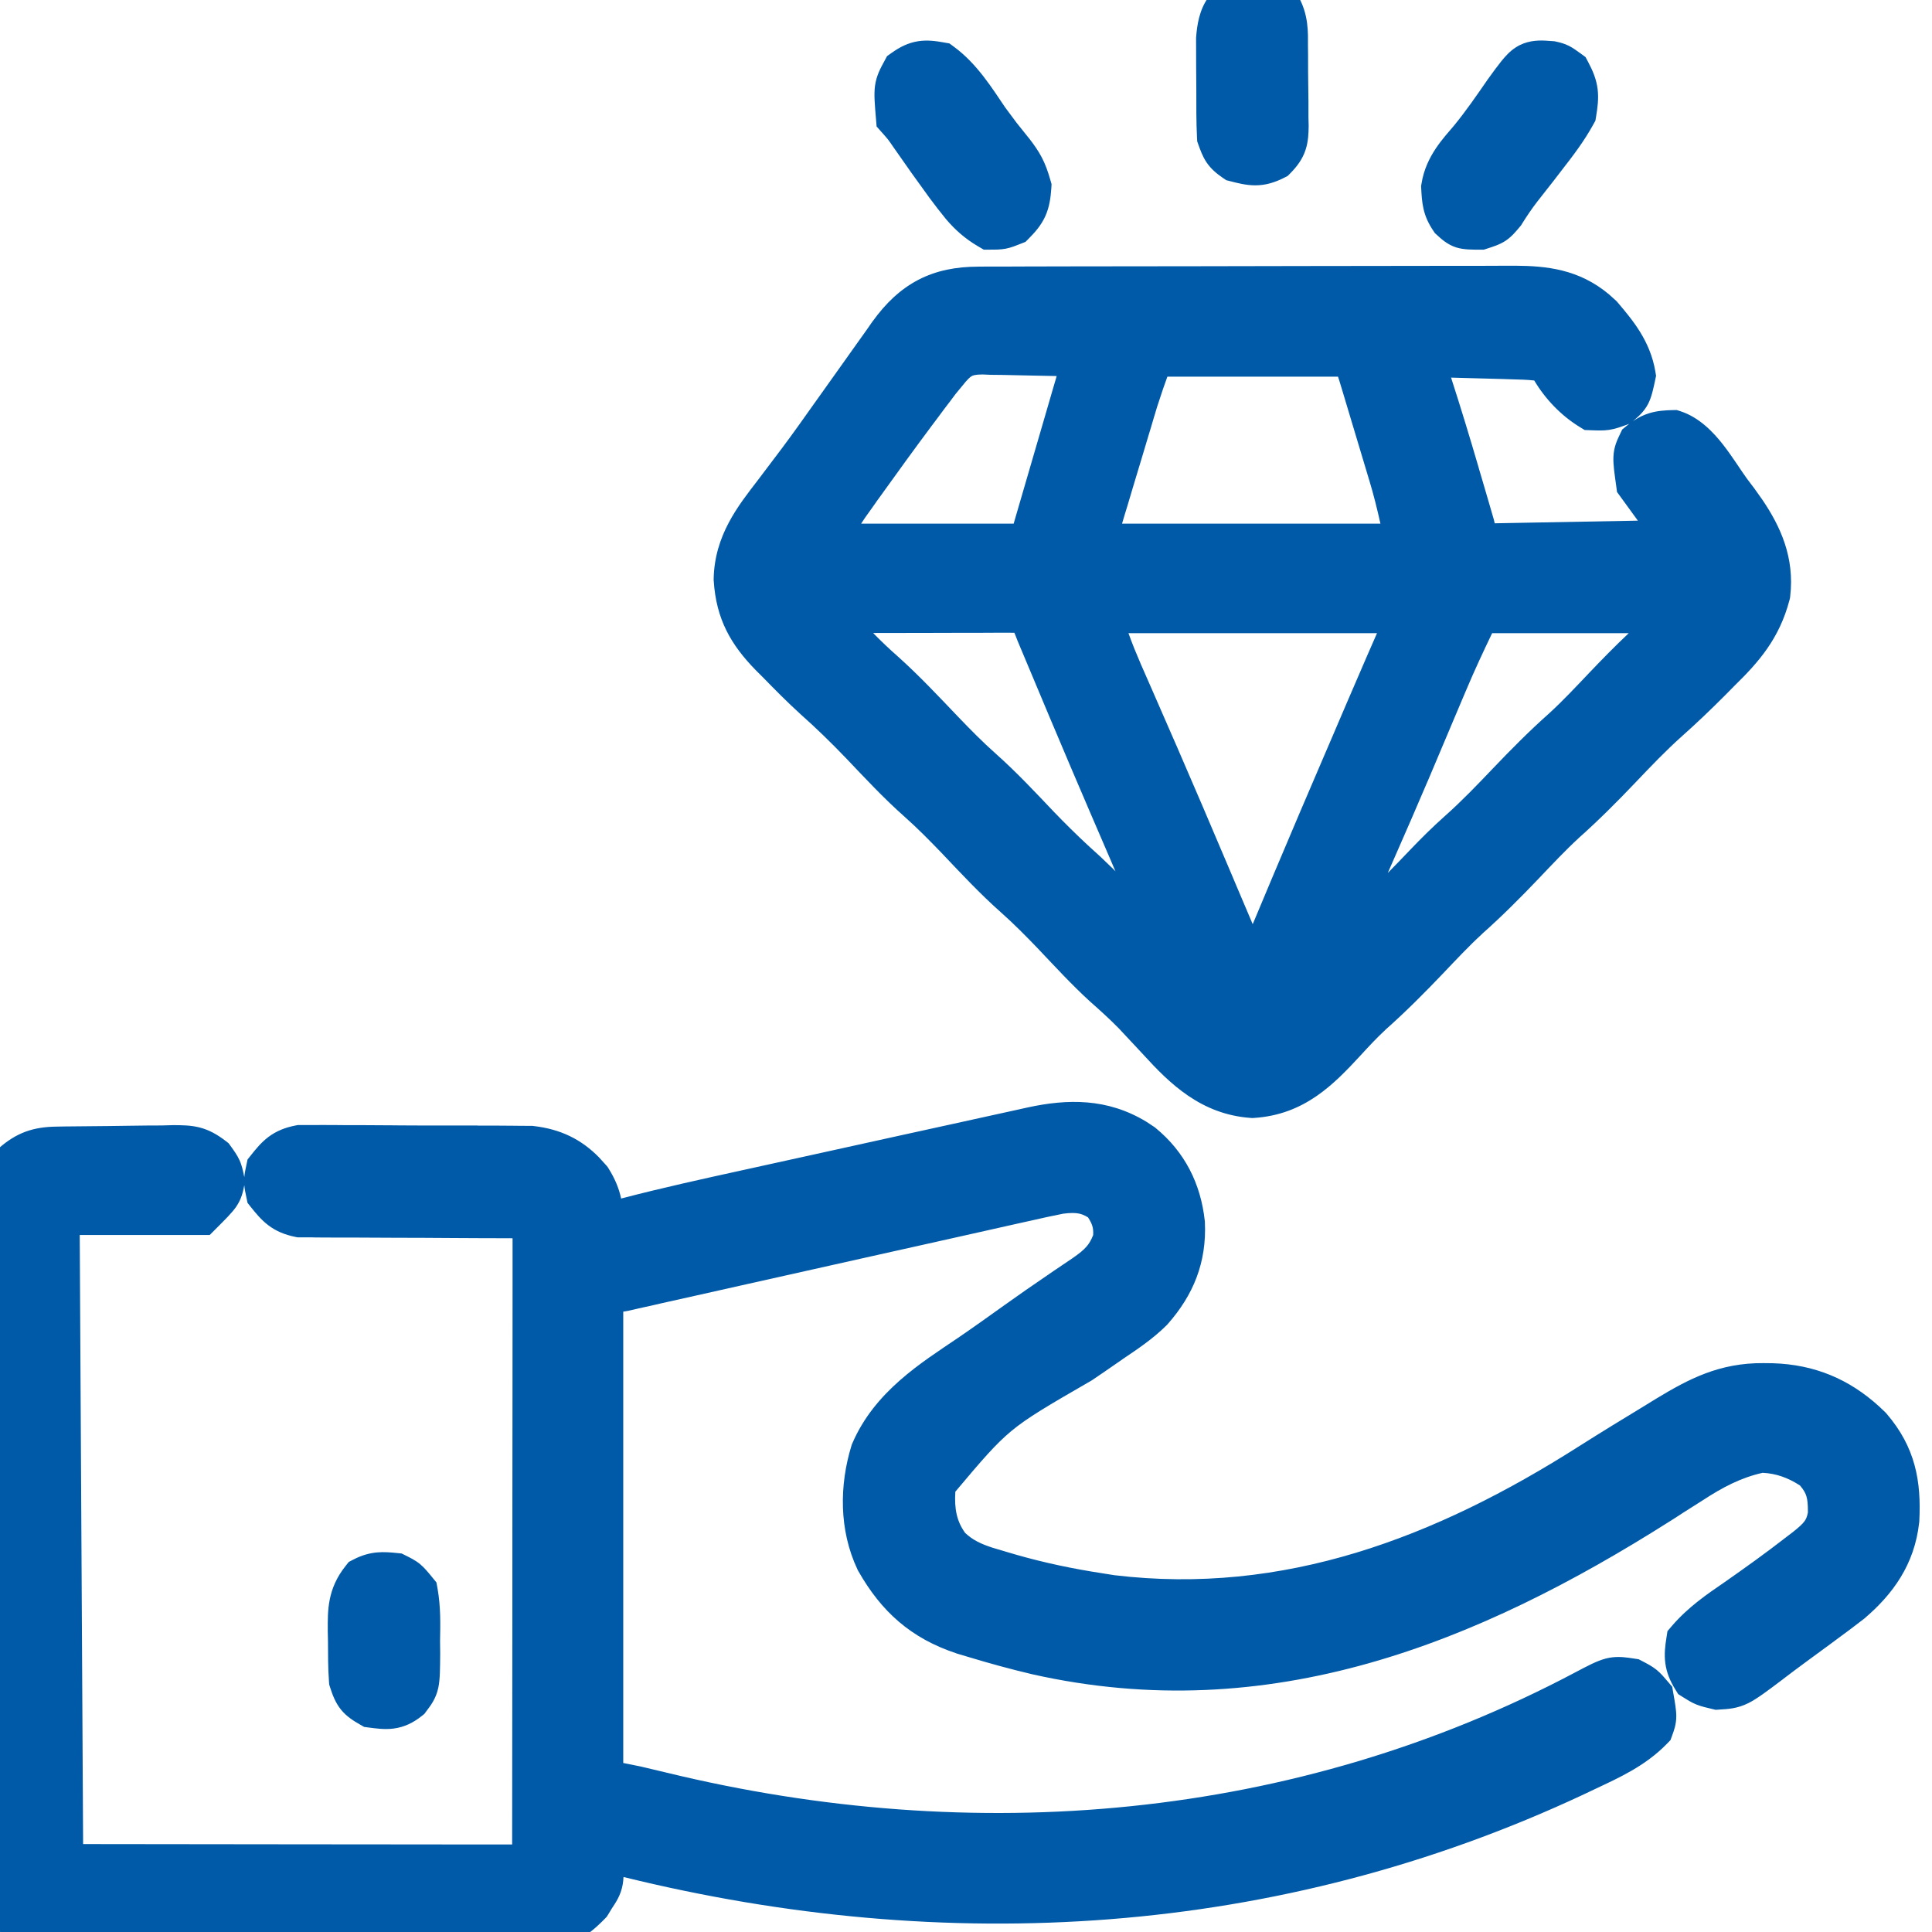 <?xml version="1.0" encoding="UTF-8"?>
<svg xmlns="http://www.w3.org/2000/svg" width="56" height="56" viewBox="0 0 56 56" fill="none">
  <path d="M29.796 32.098C30.942 31.851 32.094 31.826 33.226 32.513L33.451 32.661L33.474 32.676L33.495 32.694C34.346 33.392 34.803 34.314 34.92 35.377L34.923 35.399L34.924 35.42C34.98 36.598 34.587 37.54 33.845 38.381L33.813 38.415C33.406 38.82 32.941 39.125 32.543 39.393L32.544 39.394C32.353 39.526 32.162 39.658 31.971 39.79L31.969 39.791C31.822 39.891 31.821 39.891 31.672 39.993L31.65 40.008L31.628 40.021C30.354 40.757 29.788 41.086 29.311 41.482C28.864 41.854 28.486 42.291 27.691 43.237C27.659 43.74 27.734 44.097 27.974 44.431C28.194 44.638 28.426 44.749 28.766 44.86L29.17 44.981L29.175 44.982C29.269 45.01 29.364 45.038 29.461 45.066H29.46C30.277 45.299 31.099 45.472 31.944 45.601L31.949 45.602C32.127 45.63 32.135 45.631 32.302 45.658C37.203 46.245 41.595 44.58 45.777 41.916V41.916C46.404 41.518 47.036 41.132 47.664 40.751C47.777 40.681 47.891 40.611 48.007 40.54L48.011 40.538C48.941 39.974 49.838 39.5 51.115 39.511C51.241 39.512 51.242 39.513 51.37 39.514H51.387C52.598 39.552 53.596 39.974 54.466 40.765L54.638 40.928L54.658 40.948L54.677 40.969C55.524 41.95 55.691 42.943 55.632 44.091L55.631 44.112L55.628 44.132C55.494 45.346 54.869 46.207 54.039 46.914L54.027 46.923L54.016 46.932C53.747 47.141 53.476 47.343 53.205 47.541L53.206 47.541C53.111 47.611 53.016 47.681 52.919 47.753H52.918C52.728 47.893 52.538 48.033 52.347 48.172C52.123 48.336 51.9 48.504 51.677 48.674L51.673 48.678C51.236 49.007 50.937 49.235 50.683 49.363C50.356 49.527 50.087 49.537 49.833 49.553L49.73 49.56L49.628 49.536C49.466 49.497 49.312 49.463 49.173 49.407C49.023 49.347 48.898 49.265 48.781 49.192L48.643 49.105L48.557 48.965C48.409 48.725 48.306 48.484 48.27 48.205C48.235 47.943 48.267 47.695 48.302 47.475L48.332 47.28L48.461 47.129C48.93 46.582 49.487 46.203 49.978 45.867C50.592 45.438 51.191 45.008 51.773 44.556L51.777 44.552C51.837 44.507 51.897 44.461 51.959 44.414C52.154 44.26 52.246 44.173 52.303 44.095C52.343 44.041 52.379 43.971 52.403 43.839C52.405 43.601 52.39 43.468 52.359 43.368C52.334 43.285 52.288 43.191 52.173 43.057C51.817 42.828 51.477 42.709 51.091 42.69C50.464 42.831 49.941 43.103 49.336 43.499L49.328 43.504C49.132 43.63 48.935 43.754 48.738 43.878L48.739 43.879C48.635 43.946 48.53 44.014 48.422 44.083L48.419 44.084C42.846 47.621 36.805 50.078 29.913 48.528L29.906 48.526C29.296 48.382 28.696 48.218 28.101 48.038C27.983 48.002 27.864 47.968 27.742 47.931L27.732 47.928L27.723 47.924C26.402 47.487 25.544 46.711 24.879 45.539L24.865 45.516L24.855 45.493C24.312 44.344 24.332 43.04 24.678 41.91L24.689 41.873L24.704 41.839C25.354 40.324 26.714 39.494 27.774 38.775C28.23 38.464 28.679 38.141 29.139 37.813L29.74 37.389C29.94 37.25 30.141 37.111 30.344 36.974L30.596 36.801H30.597C30.758 36.691 30.921 36.581 31.084 36.472C31.288 36.331 31.408 36.232 31.494 36.132C31.564 36.052 31.626 35.952 31.686 35.799C31.693 35.684 31.682 35.603 31.662 35.537C31.642 35.469 31.605 35.391 31.538 35.287C31.43 35.22 31.345 35.19 31.269 35.175C31.166 35.155 31.034 35.152 30.819 35.179C30.498 35.242 30.177 35.313 29.85 35.388L29.844 35.389L29.456 35.475C29.18 35.536 28.904 35.598 28.628 35.661C28.188 35.76 27.749 35.858 27.311 35.956L25.232 36.42C23.99 36.7 22.747 36.978 21.505 37.254C21.07 37.351 20.634 37.449 20.199 37.547C19.865 37.623 19.53 37.696 19.196 37.771C19.076 37.798 18.956 37.827 18.832 37.855H18.829C18.719 37.88 18.608 37.903 18.495 37.928L18.496 37.929C18.4 37.951 18.304 37.972 18.205 37.995L18.19 37.998L18.175 38.001C18.137 38.007 18.101 38.013 18.065 38.019V51.101C18.234 51.135 18.404 51.169 18.576 51.204L18.586 51.206L18.597 51.209C18.837 51.264 19.077 51.321 19.317 51.38C28.208 53.544 37.536 52.782 45.663 48.473L45.665 48.472C46.005 48.293 46.289 48.138 46.553 48.072C46.794 48.011 47.009 48.025 47.199 48.05L47.381 48.077L47.497 48.094L47.602 48.149C47.732 48.217 47.881 48.292 48.013 48.398C48.078 48.451 48.138 48.509 48.192 48.569L48.347 48.747L48.47 48.892L48.502 49.079C48.547 49.335 48.588 49.559 48.588 49.743C48.588 49.99 48.516 50.171 48.471 50.297L48.419 50.439L48.315 50.546C47.684 51.195 46.905 51.538 46.263 51.842C46.145 51.898 46.028 51.954 45.907 52.011L45.903 52.013C37.034 56.167 27.415 56.707 18.073 54.406C18.068 54.484 18.061 54.558 18.049 54.626C17.992 54.941 17.846 55.148 17.736 55.315C17.701 55.373 17.665 55.433 17.628 55.493L17.587 55.558L17.533 55.614C17.242 55.914 16.931 56.167 16.561 56.346C16.186 56.527 15.788 56.616 15.344 56.638H15.33L15.316 56.639C15.051 56.642 14.785 56.642 14.521 56.639L14.085 56.641H14.084L12.895 56.64C12.484 56.638 12.072 56.64 11.658 56.64C10.963 56.641 10.269 56.638 9.574 56.635C8.775 56.632 7.975 56.632 7.175 56.634C6.401 56.636 5.628 56.635 4.855 56.633C4.529 56.633 4.201 56.633 3.874 56.633C3.485 56.634 3.097 56.632 2.709 56.629C2.505 56.628 2.3 56.629 2.091 56.63H2.08C1.753 56.627 1.386 56.625 1.033 56.541C0.653 56.452 0.31 56.274 -0.029 55.969V55.97C-0.125 55.887 -0.126 55.887 -0.224 55.802L-0.269 55.763L-0.307 55.717C-0.572 55.395 -0.667 55.045 -0.701 54.74C-0.731 54.473 -0.716 54.16 -0.716 53.992L-0.717 53.741C-0.718 53.462 -0.718 53.182 -0.719 52.904C-0.719 52.705 -0.72 52.505 -0.721 52.306C-0.723 51.763 -0.724 51.22 -0.725 50.677C-0.725 50.339 -0.726 50 -0.727 49.662C-0.729 48.602 -0.731 47.542 -0.731 46.482C-0.732 45.259 -0.735 44.035 -0.739 42.812C-0.742 41.866 -0.745 40.919 -0.745 39.973C-0.745 39.409 -0.746 38.845 -0.749 38.282C-0.752 37.749 -0.751 37.216 -0.75 36.684L-0.753 36.104C-0.755 35.839 -0.753 35.573 -0.752 35.311L-0.754 35.195C-0.754 35.156 -0.755 35.116 -0.756 35.077V35.057C-0.752 34.723 -0.703 34.423 -0.585 34.129C-0.47 33.843 -0.303 33.602 -0.118 33.371L-0.08 33.323L-0.034 33.282C0.203 33.073 0.452 32.909 0.742 32.802C1.03 32.697 1.319 32.661 1.616 32.656C1.707 32.654 1.797 32.653 1.891 32.651H1.896C2.308 32.646 2.722 32.642 3.137 32.639L3.783 32.63C4.098 32.624 4.411 32.623 4.722 32.622V32.621C4.819 32.618 4.916 32.615 5.016 32.613H5.035C5.262 32.614 5.522 32.614 5.78 32.679C6.064 32.751 6.3 32.886 6.543 33.073L6.624 33.135L6.685 33.218C6.77 33.337 6.874 33.476 6.944 33.632C7.017 33.794 7.048 33.962 7.076 34.095L7.081 34.121C7.092 33.994 7.119 33.875 7.141 33.772L7.175 33.609L7.278 33.479C7.412 33.311 7.571 33.112 7.782 32.954C8.014 32.78 8.269 32.681 8.566 32.623L8.634 32.61H9.083C9.19 32.609 9.19 32.61 9.299 32.609H9.301C9.541 32.608 9.781 32.61 10.014 32.613H10.495C10.839 32.613 11.184 32.615 11.528 32.619L11.527 32.62C11.96 32.624 12.395 32.623 12.83 32.623L13.847 32.624L13.846 32.626H14.326C14.556 32.626 14.785 32.629 15.012 32.631L15.011 32.632C15.138 32.633 15.265 32.633 15.396 32.634H15.434L15.472 32.639C16.245 32.729 16.846 33.02 17.364 33.548L17.582 33.789L17.612 33.825L17.637 33.865C17.822 34.16 17.939 34.438 18.004 34.74C19.182 34.432 20.366 34.172 21.534 33.916C21.794 33.858 22.055 33.801 22.315 33.744C22.858 33.624 23.401 33.505 23.943 33.386C24.637 33.234 25.331 33.081 26.025 32.927L27.635 32.574C27.89 32.518 28.147 32.461 28.402 32.405C28.761 32.325 29.119 32.247 29.477 32.169C29.58 32.146 29.684 32.123 29.791 32.099L29.796 32.098ZM7.076 34.378C7.044 34.533 7.006 34.749 6.839 34.988C6.719 35.158 6.526 35.349 6.284 35.591L6.079 35.797H2.311C2.343 41.625 2.375 47.459 2.409 53.451C4.401 53.453 6.398 53.456 8.449 53.458L10.577 53.46L11.833 53.461L12.676 53.462C13.099 53.463 13.522 53.463 13.946 53.463H14.845C14.847 51.216 14.85 48.968 14.851 46.721L14.852 43.323C14.854 42.336 14.855 41.349 14.855 40.362C14.856 39.839 14.856 39.316 14.856 38.792C14.857 38.302 14.858 37.81 14.857 37.319V35.892C14.833 35.892 14.808 35.891 14.783 35.891H14.781L14.357 35.89H14.131C13.813 35.89 13.495 35.888 13.18 35.885C12.592 35.881 12.005 35.877 11.419 35.877L10.185 35.871H9.729C9.503 35.872 9.279 35.869 9.062 35.867V35.866C8.939 35.865 8.817 35.865 8.691 35.865H8.622L8.554 35.851C8.257 35.79 8.005 35.688 7.776 35.514C7.569 35.357 7.411 35.161 7.279 34.997L7.175 34.866L7.141 34.702C7.119 34.599 7.092 34.479 7.081 34.352L7.076 34.378ZM10.24 45.206C10.745 44.943 11.14 44.978 11.515 45.016L11.642 45.029L11.755 45.085C11.878 45.147 12.036 45.22 12.181 45.341C12.312 45.451 12.425 45.593 12.534 45.726L12.65 45.868L12.683 46.048C12.778 46.587 12.764 47.106 12.755 47.561C12.756 47.679 12.758 47.798 12.759 47.919V47.932C12.755 48.35 12.757 48.673 12.705 48.917C12.636 49.248 12.472 49.449 12.352 49.608L12.301 49.678L12.232 49.733C11.979 49.937 11.716 50.063 11.409 50.103C11.145 50.138 10.882 50.098 10.693 50.074L10.556 50.056L10.435 49.987C10.257 49.885 10.047 49.758 9.88 49.55C9.714 49.343 9.633 49.11 9.567 48.906L9.542 48.827L9.536 48.745C9.506 48.342 9.509 47.938 9.507 47.576C9.505 47.473 9.502 47.37 9.5 47.264L9.499 47.252L9.501 47.252C9.498 46.685 9.487 46.052 10.018 45.389L10.109 45.274L10.24 45.206ZM43.925 7.702C44.817 7.708 45.768 7.799 46.644 8.538L46.845 8.719L46.868 8.742L46.889 8.767C47.312 9.266 47.829 9.873 47.98 10.761L48.002 10.894L47.974 11.026C47.925 11.251 47.877 11.499 47.776 11.698C47.653 11.942 47.463 12.094 47.352 12.19L47.329 12.209C47.476 12.109 47.63 12.03 47.806 11.976C48.043 11.904 48.275 11.892 48.481 11.887L48.601 11.885L48.713 11.921C49.262 12.101 49.663 12.532 49.94 12.883C50.085 13.069 50.218 13.262 50.334 13.433C50.455 13.612 50.55 13.757 50.642 13.882L50.855 14.164L50.86 14.171L51.087 14.491C51.604 15.256 52.024 16.155 51.889 17.293L51.883 17.34L51.871 17.387C51.575 18.519 50.968 19.2 50.266 19.886C50.177 19.975 50.09 20.065 49.999 20.157L49.997 20.159C49.595 20.562 49.182 20.958 48.751 21.341C48.287 21.755 47.856 22.207 47.4 22.686C46.876 23.237 46.337 23.777 45.756 24.294L45.757 24.294C45.365 24.655 45.001 25.045 44.605 25.46C44.08 26.011 43.542 26.551 42.961 27.067L42.962 27.068C42.57 27.428 42.205 27.819 41.809 28.235C41.28 28.79 40.737 29.334 40.151 29.854L40.152 29.855C39.909 30.079 39.682 30.324 39.434 30.594L39.433 30.595C38.669 31.421 37.818 32.31 36.348 32.404L36.301 32.407L36.255 32.404C34.809 32.303 33.9 31.402 33.139 30.568V30.567L32.66 30.055C32.581 29.971 32.503 29.887 32.422 29.8H32.421C32.165 29.538 31.893 29.293 31.597 29.031L31.588 29.023C31.063 28.543 30.576 28.011 30.121 27.533V27.532C29.75 27.145 29.392 26.782 29.012 26.445C28.404 25.906 27.851 25.311 27.325 24.758V24.757C26.954 24.371 26.596 24.008 26.216 23.67C25.608 23.132 25.057 22.537 24.531 21.985C24.099 21.534 23.661 21.107 23.2 20.698L23.195 20.693C22.816 20.349 22.461 19.988 22.12 19.639L21.901 19.42C21.191 18.693 20.759 17.954 20.688 16.838L20.686 16.809V16.78C20.711 15.512 21.401 14.654 21.962 13.924C22.118 13.718 22.274 13.511 22.43 13.304L22.431 13.303C22.509 13.2 22.587 13.096 22.668 12.989C23.003 12.541 23.327 12.083 23.656 11.618L23.658 11.616C23.781 11.444 23.903 11.271 24.026 11.099C24.21 10.842 24.394 10.585 24.575 10.328V10.327C24.76 10.065 24.946 9.805 25.131 9.547C25.183 9.473 25.234 9.398 25.287 9.322L25.296 9.311C25.673 8.79 26.097 8.382 26.62 8.11C27.144 7.838 27.717 7.731 28.348 7.729V7.728C28.418 7.728 28.489 7.727 28.561 7.727H29.27V7.726C29.439 7.726 29.608 7.725 29.777 7.724L31.158 7.721C31.445 7.721 31.732 7.721 32.02 7.72C32.919 7.719 33.819 7.718 34.719 7.717C35.755 7.717 36.792 7.715 37.829 7.711C38.632 7.709 39.435 7.708 40.237 7.708C40.716 7.707 41.194 7.708 41.672 7.706C42.124 7.704 42.576 7.705 43.027 7.706V7.705C43.191 7.705 43.354 7.704 43.518 7.703L43.925 7.702ZM32.877 18.795L33.059 19.23L33.06 19.233C33.095 19.313 33.13 19.393 33.166 19.475C33.241 19.646 33.316 19.818 33.392 19.99C33.596 20.456 33.799 20.923 34.002 21.388L34.131 21.682V21.683C34.622 22.811 35.104 23.943 35.583 25.073C35.624 25.17 35.666 25.267 35.708 25.367C35.748 25.462 35.788 25.557 35.829 25.655C35.868 25.747 35.908 25.839 35.948 25.934V25.935C36.021 26.106 36.094 26.277 36.166 26.448C36.214 26.561 36.262 26.674 36.31 26.787C36.327 26.746 36.346 26.706 36.362 26.666C36.529 26.265 36.698 25.864 36.865 25.466L36.975 25.206C37.441 24.096 37.916 22.99 38.389 21.887C38.474 21.689 38.559 21.489 38.645 21.291C38.686 21.195 38.726 21.098 38.769 21C38.85 20.81 38.932 20.62 39.013 20.431V20.43C39.215 19.958 39.418 19.486 39.624 19.014C39.684 18.876 39.685 18.876 39.746 18.735C39.802 18.608 39.857 18.48 39.913 18.353H32.709C32.763 18.502 32.819 18.649 32.877 18.795ZM43.25 18.353C42.988 18.9 42.736 19.438 42.504 19.99L42.503 19.992C42.466 20.08 42.428 20.168 42.39 20.258C42.269 20.544 42.148 20.829 42.027 21.116V21.117C41.856 21.522 41.684 21.928 41.513 22.334C41.469 22.436 41.426 22.54 41.381 22.646H41.38C41.071 23.374 40.755 24.097 40.438 24.819C40.367 24.98 40.296 25.143 40.225 25.304C40.444 25.081 40.663 24.856 40.879 24.628L40.88 24.627C41.205 24.287 41.54 23.956 41.899 23.637C42.37 23.218 42.808 22.761 43.27 22.277C43.795 21.726 44.333 21.183 44.915 20.666C45.306 20.307 45.67 19.918 46.065 19.502C46.433 19.116 46.81 18.729 47.21 18.353H43.25ZM28.474 18.342H28.067L27.002 18.345C26.639 18.346 26.275 18.347 25.913 18.347C25.711 18.348 25.509 18.348 25.308 18.348C25.537 18.583 25.777 18.81 26.03 19.033L26.036 19.038C26.65 19.59 27.212 20.19 27.753 20.757C28.125 21.145 28.483 21.509 28.864 21.847C29.471 22.386 30.023 22.98 30.549 23.532C30.871 23.868 31.198 24.19 31.534 24.502L31.874 24.812L31.884 24.82L32.257 25.178C32.282 25.203 32.307 25.23 32.332 25.255C32.29 25.159 32.249 25.061 32.207 24.964V24.963C32.023 24.537 31.84 24.11 31.656 23.684L31.515 23.356V23.355C31.191 22.602 30.87 21.847 30.552 21.091L30.423 20.787C30.259 20.398 30.096 20.009 29.934 19.621C29.823 19.356 29.711 19.091 29.6 18.826L29.599 18.824C29.566 18.745 29.533 18.666 29.499 18.584L29.489 18.561C29.444 18.44 29.418 18.379 29.402 18.341C29.347 18.341 29.292 18.34 29.235 18.34H28.871L28.474 18.342ZM28.48 10.854C28.259 10.854 28.194 10.886 28.166 10.902C28.12 10.928 28.046 10.988 27.875 11.206L27.87 11.211L27.865 11.218C27.783 11.318 27.778 11.323 27.702 11.415C27.654 11.48 27.605 11.544 27.555 11.611V11.612C27.497 11.688 27.438 11.764 27.379 11.842C27.317 11.925 27.257 12.008 27.193 12.093L27.192 12.094C27.128 12.18 27.063 12.266 26.996 12.355C26.518 12.995 26.049 13.643 25.582 14.294V14.295C25.522 14.379 25.461 14.461 25.399 14.547L25.4 14.548C25.342 14.63 25.284 14.712 25.224 14.796C25.149 14.902 25.149 14.902 25.072 15.009C25.034 15.065 24.998 15.123 24.96 15.179H29.381C29.598 14.433 29.817 13.684 30.041 12.915L30.296 12.04L30.494 11.359V11.358C30.529 11.239 30.564 11.12 30.6 10.998C30.609 10.965 30.619 10.932 30.628 10.9C30.411 10.896 30.194 10.89 29.977 10.887H29.975L29.446 10.876C29.203 10.869 28.957 10.866 28.708 10.864H28.698L28.689 10.863C28.62 10.86 28.551 10.857 28.48 10.854ZM33.837 10.918C33.738 11.191 33.69 11.329 33.537 11.799C33.511 11.884 33.486 11.97 33.46 12.058L33.459 12.057C33.433 12.145 33.407 12.234 33.38 12.325V12.326C33.352 12.419 33.323 12.513 33.294 12.61C33.235 12.806 33.177 13.002 33.118 13.198V13.199C33.028 13.5 32.936 13.8 32.846 14.1C32.788 14.292 32.732 14.484 32.675 14.675L32.674 14.678C32.647 14.766 32.619 14.854 32.592 14.945C32.569 15.022 32.547 15.1 32.523 15.179H40.013C39.918 14.755 39.816 14.341 39.69 13.924L39.688 13.921C39.66 13.828 39.632 13.734 39.603 13.637L39.427 13.05C39.336 12.748 39.245 12.446 39.155 12.145L38.983 11.571C38.956 11.481 38.929 11.39 38.901 11.297L38.9 11.295C38.84 11.093 38.81 10.998 38.783 10.918H33.837ZM42.06 10.945C42.341 11.815 42.607 12.688 42.862 13.562H42.861C42.905 13.713 42.95 13.863 42.994 14.013C43.057 14.229 43.12 14.444 43.183 14.659C43.219 14.784 43.255 14.909 43.293 15.038L43.297 15.05L43.3 15.063C43.309 15.098 43.317 15.133 43.325 15.168C45.294 15.132 45.801 15.122 47.474 15.091C47.308 14.864 47.142 14.635 46.974 14.403L46.87 14.261L46.847 14.087C46.798 13.737 46.756 13.46 46.766 13.242C46.778 12.944 46.882 12.742 46.954 12.589L47.02 12.45L47.14 12.351C47.167 12.328 47.196 12.307 47.224 12.286L47.129 12.32C46.978 12.374 46.817 12.434 46.64 12.46C46.468 12.486 46.292 12.477 46.117 12.471L45.931 12.464L45.773 12.367C45.242 12.038 44.788 11.563 44.471 11.029C44.281 11.007 44.067 11 43.801 10.994H43.797L43.56 10.986C43.313 10.979 43.065 10.973 42.816 10.966H42.815C42.646 10.961 42.477 10.957 42.308 10.952C42.225 10.949 42.143 10.947 42.06 10.945ZM26.618 1.194C26.892 1.152 27.149 1.193 27.361 1.231L27.52 1.259L27.65 1.355C28.323 1.847 28.769 2.576 29.137 3.116L29.465 3.557L29.817 3.997L29.825 4.005L29.832 4.014C29.971 4.195 30.093 4.365 30.197 4.564C30.302 4.765 30.375 4.972 30.446 5.219L30.48 5.337L30.473 5.458C30.454 5.735 30.417 6.004 30.299 6.266C30.18 6.529 30.005 6.727 29.827 6.907L29.724 7.011L29.587 7.065C29.458 7.116 29.311 7.177 29.154 7.208C28.995 7.238 28.837 7.236 28.702 7.236H28.514L28.35 7.14C27.965 6.915 27.68 6.655 27.425 6.357L27.177 6.046C27.096 5.94 27.015 5.834 26.933 5.724L26.927 5.715C26.583 5.245 26.246 4.77 25.915 4.292L25.912 4.289C25.813 4.144 25.78 4.096 25.746 4.052C25.713 4.01 25.677 3.967 25.564 3.841L25.409 3.667L25.39 3.435C25.358 3.055 25.329 2.75 25.361 2.498C25.401 2.188 25.53 1.964 25.635 1.77L25.712 1.626L25.844 1.533C26.078 1.365 26.324 1.239 26.618 1.194ZM44.785 1.177L45.002 1.192L45.058 1.196L45.112 1.208C45.194 1.227 45.332 1.255 45.48 1.331C45.54 1.361 45.599 1.398 45.657 1.438L45.826 1.558L45.957 1.654L46.033 1.796C46.166 2.047 46.272 2.293 46.308 2.583C46.342 2.859 46.306 3.123 46.263 3.382L46.243 3.5L46.185 3.604C45.913 4.1 45.588 4.522 45.288 4.908C45.208 5.012 45.127 5.117 45.044 5.225L45.043 5.227C44.882 5.435 44.719 5.643 44.555 5.849C44.399 6.051 44.258 6.26 44.112 6.493L44.087 6.534L44.056 6.571C43.957 6.688 43.825 6.854 43.647 6.974C43.469 7.093 43.264 7.154 43.116 7.202L43.011 7.236H42.9C42.702 7.236 42.438 7.243 42.213 7.173C41.94 7.088 41.753 6.903 41.654 6.814L41.59 6.756L41.542 6.684C41.402 6.476 41.311 6.274 41.26 6.048C41.214 5.846 41.204 5.64 41.195 5.468L41.191 5.395L41.203 5.324C41.331 4.508 41.868 3.975 42.15 3.635C42.483 3.228 42.786 2.79 43.111 2.319L43.119 2.307C43.271 2.096 43.403 1.915 43.516 1.775C43.627 1.638 43.76 1.487 43.934 1.375C44.228 1.183 44.542 1.166 44.785 1.177ZM36.723 -0.675C36.807 -0.659 36.974 -0.632 37.126 -0.558C37.204 -0.52 37.274 -0.472 37.332 -0.427L37.468 -0.314L37.551 -0.241L37.607 -0.147C37.942 0.41 37.912 0.962 37.912 1.326L37.915 1.57V1.572C37.916 1.748 37.916 1.925 37.916 2.101L37.925 2.889L37.926 2.9C37.926 3.065 37.926 3.231 37.926 3.396L37.932 3.637V3.663C37.929 3.858 37.923 4.104 37.84 4.351C37.75 4.619 37.594 4.826 37.405 5.018L37.325 5.099L37.224 5.151C36.949 5.291 36.683 5.371 36.387 5.372C36.121 5.372 35.869 5.307 35.662 5.253L35.544 5.223L35.442 5.154C35.269 5.035 35.104 4.901 34.972 4.706C34.854 4.53 34.788 4.337 34.737 4.197L34.702 4.099L34.696 3.996C34.672 3.523 34.676 3.051 34.676 2.606C34.675 2.387 34.673 2.168 34.671 1.946V1.941C34.671 1.799 34.67 1.657 34.67 1.515L34.669 1.125V1.097L34.671 1.069C34.697 0.734 34.76 0.29 35.022 -0.073C35.325 -0.493 35.789 -0.671 36.315 -0.679V-0.678C36.398 -0.681 36.48 -0.685 36.565 -0.688L36.645 -0.69L36.723 -0.675Z" fill="#005AA7"></path>
</svg>
